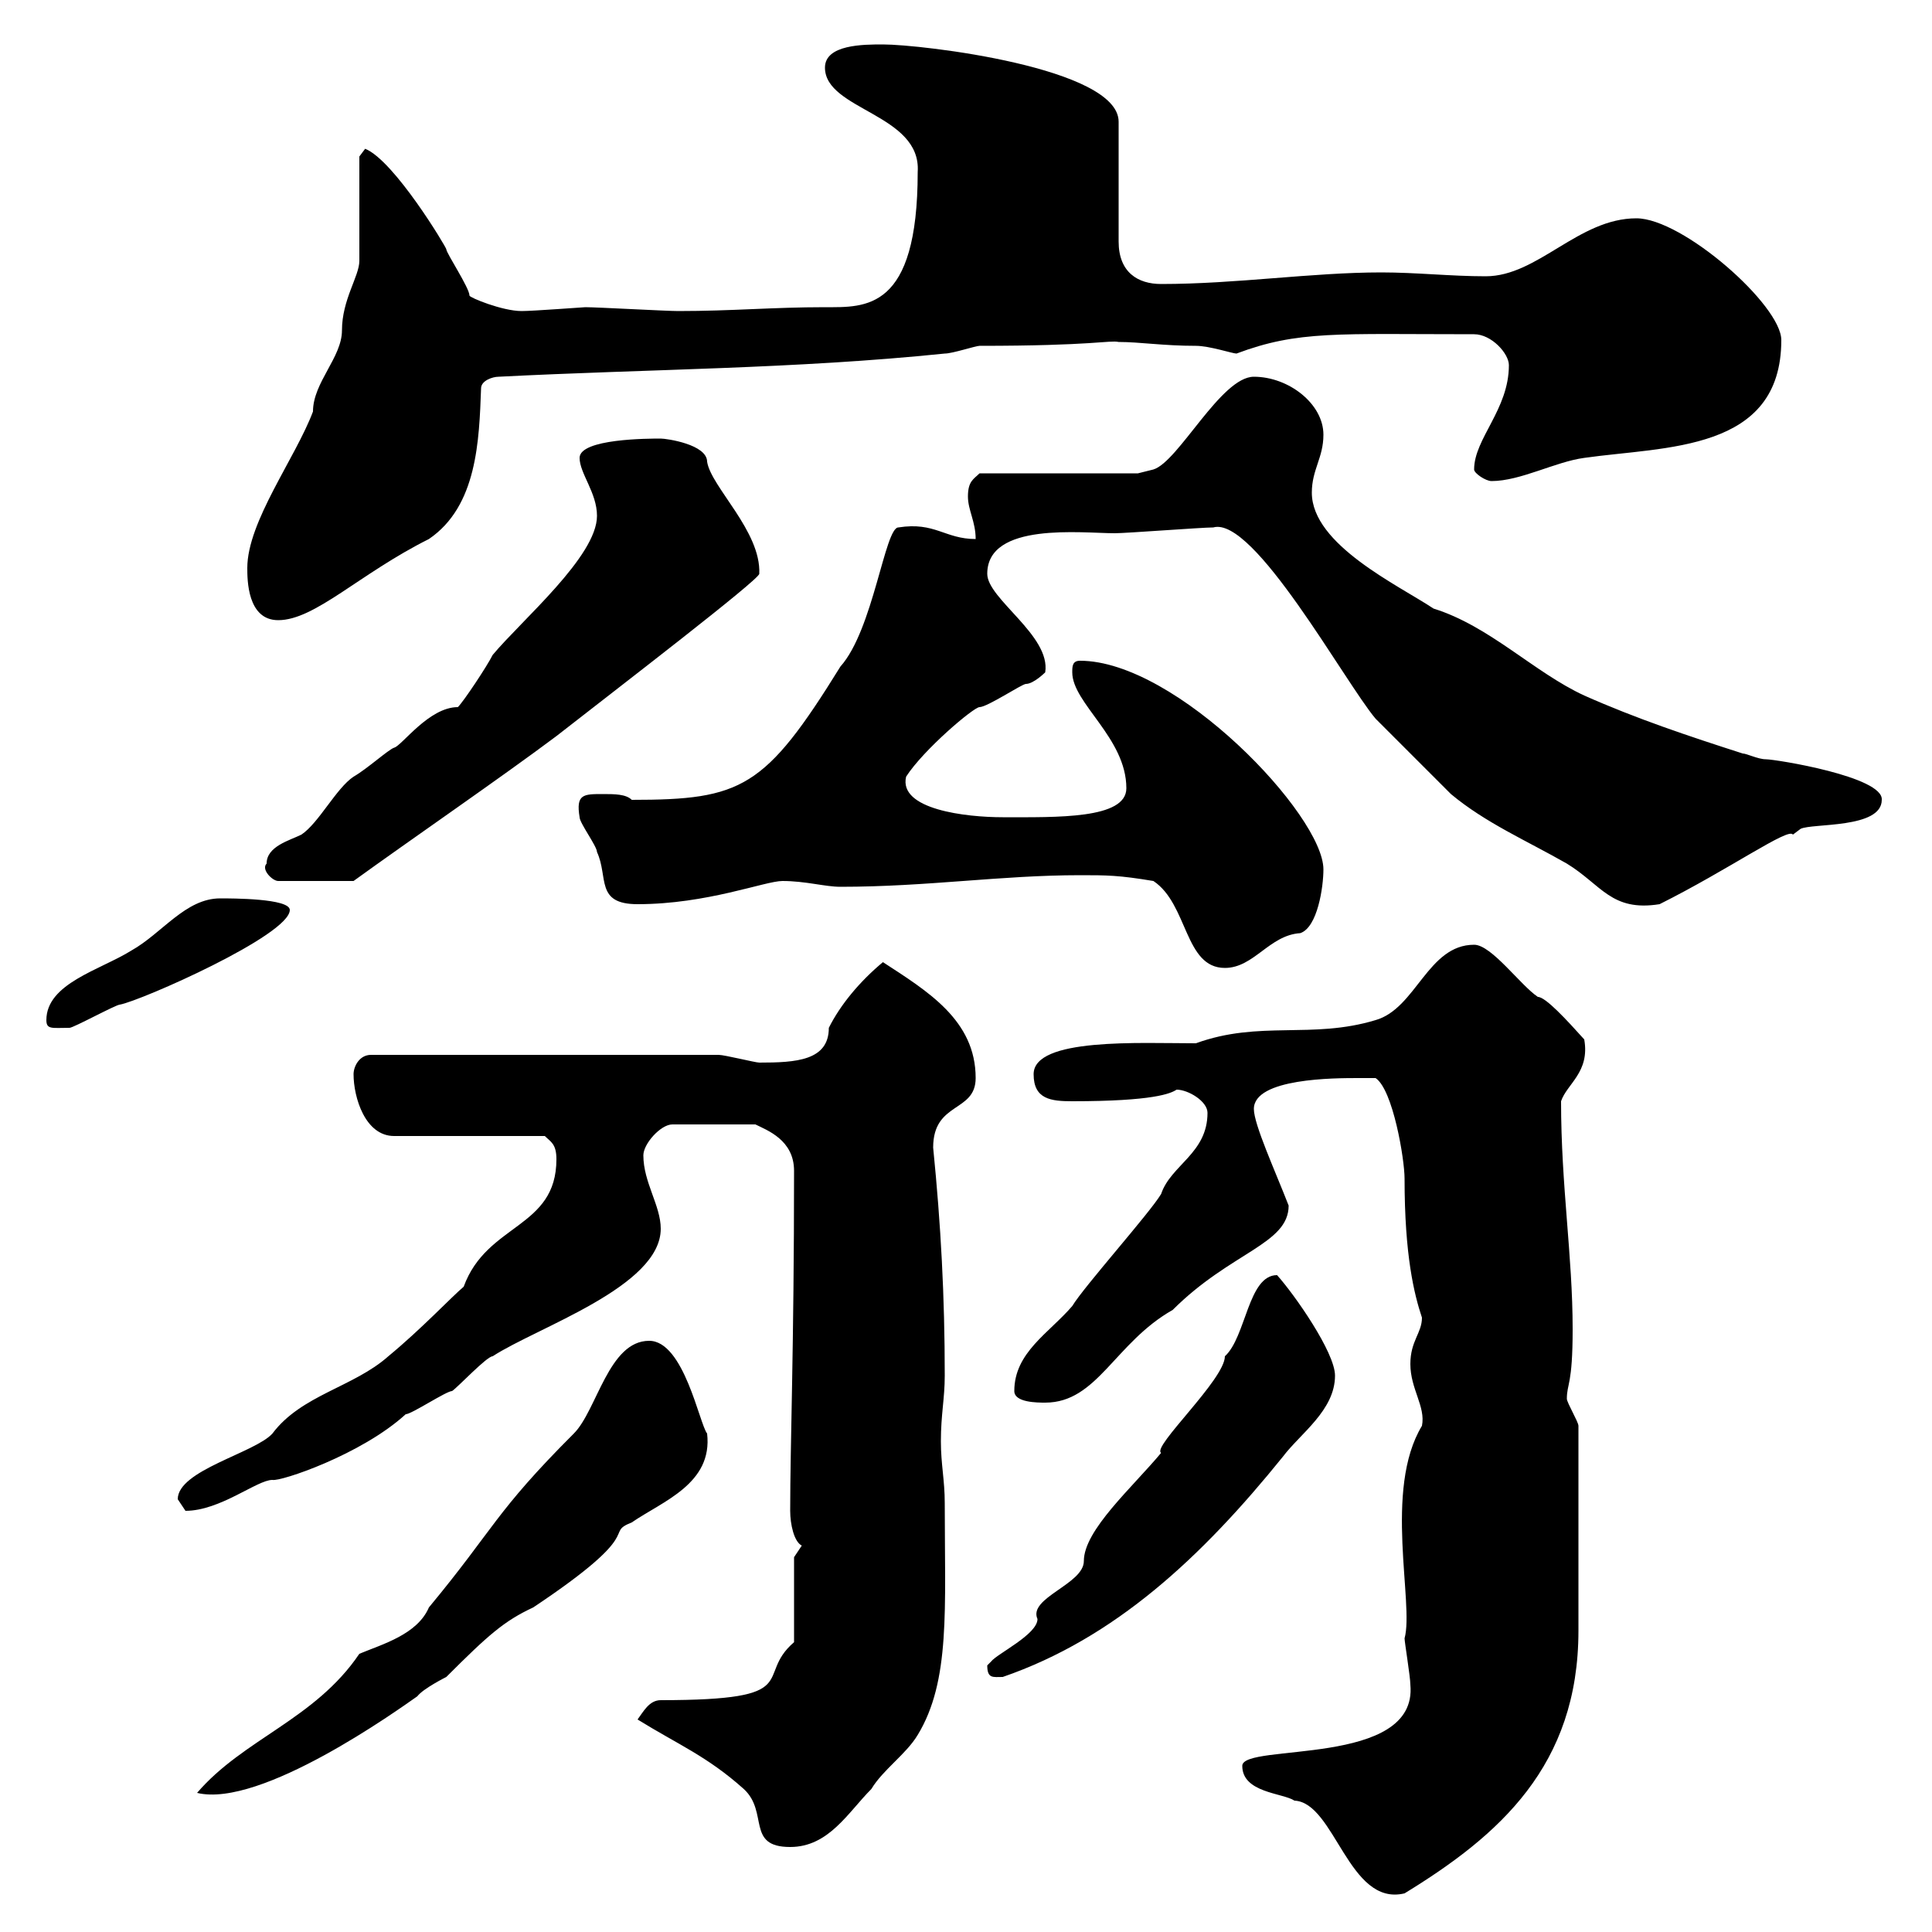 <svg xmlns="http://www.w3.org/2000/svg" xmlns:xlink="http://www.w3.org/1999/xlink" width="300" height="300"><path d="M192.90 274.20C192.90 278.40 199.20 278.40 201 279.60C207.30 279.90 209.40 296.10 218.10 294C232.80 285 245.10 274.20 245.10 253.20L245.10 221.40C245.10 220.80 243.30 217.80 243.30 217.20C243.30 214.80 244.20 215.10 244.20 206.40C244.20 195 242.40 184.20 242.40 171C243.30 168.30 246.90 166.50 246 161.40C243.30 158.40 240 154.80 238.80 154.80C236.10 153 231.60 146.70 228.90 146.70C221.70 146.70 219.90 156.60 213.60 158.40C203.70 161.40 195.60 158.40 185.70 162C177 162 160.50 161.10 160.50 166.80C160.50 170.70 163.20 171 166.50 171C179.10 171 181.80 169.80 182.70 169.20C184.50 169.20 187.50 171 187.50 172.80C187.50 179.10 181.80 180.90 180.30 185.40C178.50 188.40 168.30 199.80 166.50 202.80C162.90 207 157.50 210 157.50 216C157.50 217.80 161.10 217.80 162.30 217.80C170.40 217.80 173.10 208.50 182.10 203.40C191.10 194.40 200.10 193.20 200.10 187.20C198 181.80 194.70 174.60 194.70 172.20C194.70 167.40 207.30 167.40 210.90 167.40C210.90 167.40 212.70 167.40 213.60 167.40C216.30 169.20 218.10 180 218.10 183C218.10 195 219.60 201 220.80 204.60C220.80 207 219 208.20 219 211.80C219 215.70 221.40 218.40 220.80 221.40C214.80 231.30 219.60 249 218.10 254.40C218.10 255 219 260.40 219 261.60C220.20 274.50 192.90 270.60 192.90 274.20ZM99 267C105.30 270.90 109.80 272.70 115.50 277.80C119.40 281.40 115.80 286.80 122.70 286.80C128.70 286.80 131.70 281.40 135.30 277.80C137.10 274.80 140.70 272.40 142.50 269.40C147.60 261 146.70 249.90 146.70 233.40C146.70 229.80 146.10 227.40 146.10 223.80C146.10 219.60 146.70 217.20 146.70 213.60C146.70 201.30 146.10 190.20 144.90 178.20C144.90 171 151.50 172.80 151.50 167.40C151.50 158.40 144 153.90 137.10 149.40C133.50 152.40 130.50 156 128.70 159.60C128.70 164.70 123.60 165 117.90 165C117.30 165 112.50 163.80 111.60 163.80L57.60 163.80C55.80 163.80 54.90 165.60 54.90 166.80C54.90 170.40 56.70 176.40 61.20 176.40L84.60 176.40C85.50 177.30 86.40 177.60 86.40 180C86.40 190.80 75.60 189.90 72 199.80C70.20 201.30 65.40 206.40 60.30 210.60C54.90 215.40 46.80 216.60 42.30 222.60C39.60 225.60 27.60 228.30 27.60 232.80C27.60 232.80 28.80 234.60 28.80 234.60C34.20 234.60 39.90 229.80 42.30 229.80C43.50 230.10 56.10 225.90 63 219.60C63.90 219.60 69.30 216 70.20 216C71.10 215.40 75.60 210.60 76.50 210.60C83.40 206.10 102.60 199.80 102.60 190.80C102.60 187.20 99.90 183.60 99.90 179.40C99.90 177.60 102.60 174.60 104.40 174.60L117.30 174.60C119.10 175.50 123.30 177 123.30 181.80C123.30 209.40 122.70 224.10 122.70 234.60C122.70 236.70 123.30 239.40 124.50 240C124.50 240 123.30 241.80 123.30 241.80L123.30 255C117 260.40 125.40 264 102.60 264C100.80 264 99.90 265.80 99 267ZM100.80 208.20C94.50 208.20 92.70 219 89.10 222.60C76.80 234.90 76.80 237.30 66.60 249.60C64.80 253.80 59.40 255.30 55.80 256.80C48.90 267 37.80 270 30.60 278.40C40.50 280.80 61.80 265.50 64.80 263.40C65.70 262.20 69.30 260.40 69.30 260.40C75.90 253.80 78.30 251.70 82.80 249.60C100.80 237.60 93.60 238.20 98.10 236.40C102.90 233.10 110.70 230.40 109.80 222.60C108.60 221.10 106.20 208.20 100.80 208.20ZM153.30 258.60C153.30 260.70 154.20 260.40 155.70 260.40C173.10 254.40 186.60 241.80 199.20 226.20C201.90 222.60 207.30 219 207.30 213.60C207.30 210 201 201 198.30 198C193.80 198 193.50 207.60 190.20 210.60C190.20 214.20 178.80 224.70 180.30 225.60C175.80 231 168.30 237.60 168.30 242.40C168.30 246 159.60 248.10 161.10 251.40C161.10 253.80 154.80 256.80 153.90 258C153.90 258 153.30 258.60 153.30 258.60ZM7.20 158.40C7.20 159.90 8.10 159.60 10.80 159.60C11.40 159.60 18 156 18.60 156C21.90 155.40 45 145.20 45 141.30C45 139.50 36 139.50 34.20 139.50C28.80 139.50 25.20 144.90 20.40 147.60C15.60 150.60 7.20 152.70 7.20 158.40ZM179.10 136.80C184.50 140.40 183.90 150.30 190.20 150.30C194.70 150.30 197.10 145.20 201.90 144.90C204.60 144 205.50 137.70 205.50 135C205.50 126.60 182.70 102.60 167.70 102.60C166.50 102.60 166.50 103.50 166.50 104.40C166.50 109.20 174.90 114.60 174.90 122.40C174.90 127.20 164.10 126.90 155.70 126.90C150 126.90 139.50 125.70 140.70 120.60C143.40 116.40 151.20 109.80 152.10 109.80C153.30 109.80 158.70 106.20 159.30 106.20C160.50 106.20 162.30 104.40 162.30 104.40C163.20 98.70 153.30 93 153.30 89.10C153.30 81 168 82.80 173.10 82.80C174.90 82.80 186.60 81.90 188.40 81.90C194.70 80.10 208.80 105.90 213.60 111.60C215.40 113.40 223.50 121.50 225.30 123.30C230.70 127.80 237 130.50 243.30 134.10C248.70 137.40 250.20 141.60 257.70 140.40C268.50 135 277.80 128.40 278.40 129.60C278.40 129.60 279.60 128.70 279.60 128.70C281.40 127.80 292.20 128.70 292.20 124.20C292.50 120.60 275.70 117.90 274.20 117.90C273 117.90 271.20 117 270.60 117C262.20 114.30 254.10 111.60 246 108C238.20 104.40 231.30 97.20 222.60 94.50C217.20 90.90 203.70 84.60 203.70 76.50C203.70 72.90 205.50 71.10 205.50 67.50C205.50 62.70 200.10 58.50 194.70 58.50C189.60 58.50 183 71.70 179.10 72.90L176.70 73.50L152.10 73.50C151.20 74.40 150.30 74.70 150.30 77.10C150.30 79.20 151.50 81 151.50 83.70C146.70 83.70 145.20 81 139.50 81.90C137.40 81.90 135.60 97.80 130.50 103.50C118.80 122.40 115.20 124.20 98.10 124.20C97.20 123.30 95.40 123.30 93.60 123.30C90.60 123.30 89.40 123.30 90 126.90C90 127.80 92.70 131.40 92.70 132.30C94.50 136.20 92.40 140.40 99 140.40C109.80 140.40 118.80 136.80 121.50 136.80C125.10 136.80 128.10 137.70 130.50 137.70C144 137.70 155.40 135.90 167.70 135.90C171.90 135.90 173.70 135.90 179.10 136.80ZM41.40 134.10C40.50 135 42.30 136.80 43.20 136.80L54.90 136.80C63.60 130.50 78 120.60 86.40 114.30C96 106.80 117.90 90 117.90 89.10C118.20 82.50 110.40 75.60 109.80 71.70C109.80 69 103.50 68.10 102.60 68.10C100.80 68.10 90 68.10 90 71.10C90 73.50 92.70 76.50 92.70 80.10C92.70 86.40 81 96.30 76.50 101.70C75.60 103.50 72 108.90 71.10 109.80C66.60 109.80 62.40 115.80 61.20 116.10C60.30 116.40 57 119.40 54.90 120.60C52.20 122.40 49.50 127.80 46.80 129.60C45 130.50 41.40 131.40 41.40 134.10ZM38.40 88.20C38.40 90 38.40 96.30 43.20 96.30C48.90 96.30 55.80 89.10 66.60 83.70C74.10 78.60 74.40 68.40 74.70 60.30C74.70 59.10 76.50 58.50 77.40 58.50C100.80 57.30 123.30 57.30 146.70 54.90C147.90 54.90 151.50 53.70 152.10 53.70C169.80 53.70 172.20 52.80 173.70 53.10C177 53.10 180.60 53.70 185.70 53.70C187.80 53.70 191.40 54.90 192 54.90C201.60 51.30 207.60 51.90 228.90 51.90C231.60 51.90 234.30 54.90 234.30 56.70C234.30 63.60 228.90 68.10 228.90 72.90C228.90 73.50 230.70 74.70 231.60 74.70C236.10 74.70 241.50 71.70 246 71.10C258.60 69.30 276.60 70.20 276.60 52.80C276.60 47.40 261.30 33.90 254.10 33.90C245.10 33.90 238.80 42.90 230.70 42.90C225.30 42.90 219.90 42.30 214.50 42.30C203.70 42.30 192 44.10 180.30 44.10C176.70 44.10 173.70 42.30 173.70 37.50L173.70 18.90C173.70 10.50 143.10 6.90 137.10 6.90C134.10 6.90 128.10 6.90 128.10 10.50C128.10 17.10 143.10 17.70 142.50 26.70C142.50 48.30 134.40 47.70 128.10 47.70C120 47.70 113.70 48.30 105.30 48.30C103.50 48.30 92.70 47.70 90.90 47.70C90.60 47.70 82.80 48.30 81 48.30C78 48.30 72.90 46.20 72.90 45.90C72.90 44.70 69.30 39.30 69.30 38.70C69.30 38.40 61.20 24.90 56.70 23.10C56.70 23.10 55.80 24.30 55.80 24.30L55.80 40.50C55.80 42.90 53.10 46.50 53.10 51.30C53.10 55.50 48.60 59.40 48.60 63.90C45.90 71.10 38.40 81 38.40 88.20Z"/></svg>